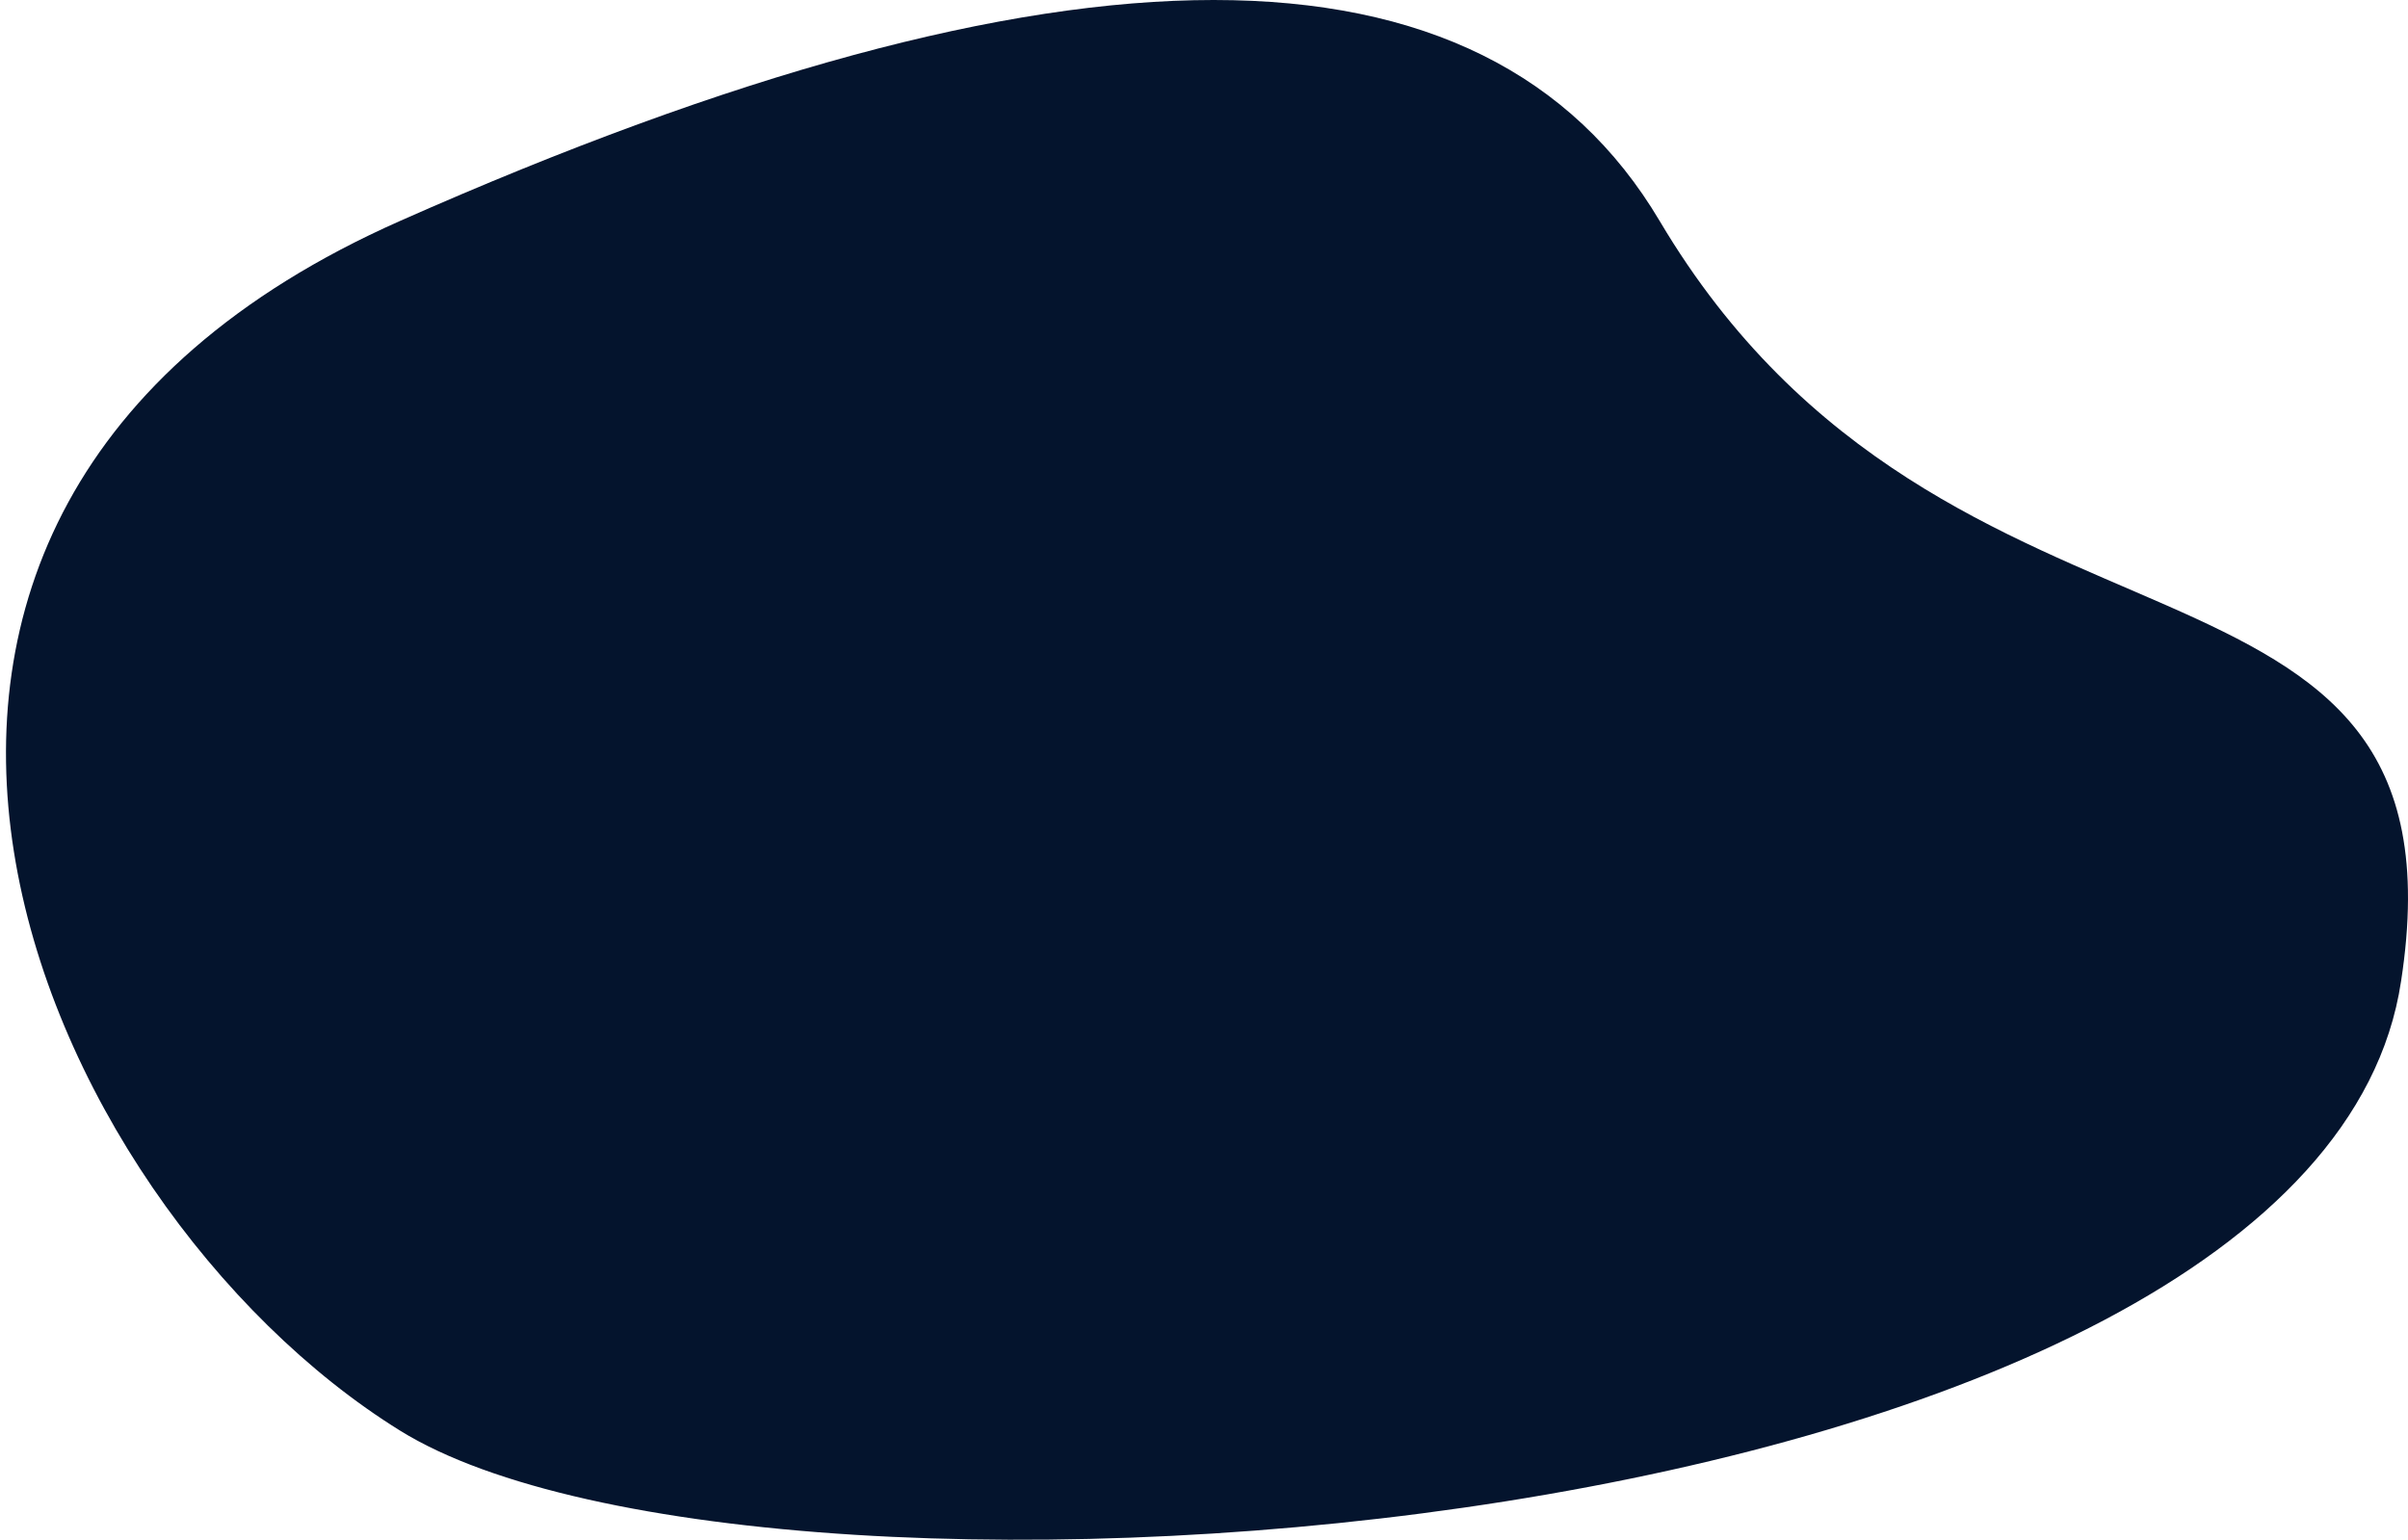 <svg xmlns="http://www.w3.org/2000/svg" width="319" height="204"><path fill="#04142D" d="M318.08 130.007C306.933 204.363 101.348 219.528 53 189.542 4.652 159.555-35.09 68.298 53 29.27c88.09-39.027 143.71-39.027 166.861 0 38.264 64.505 107.939 37.68 98.22 100.737z"/></svg>
